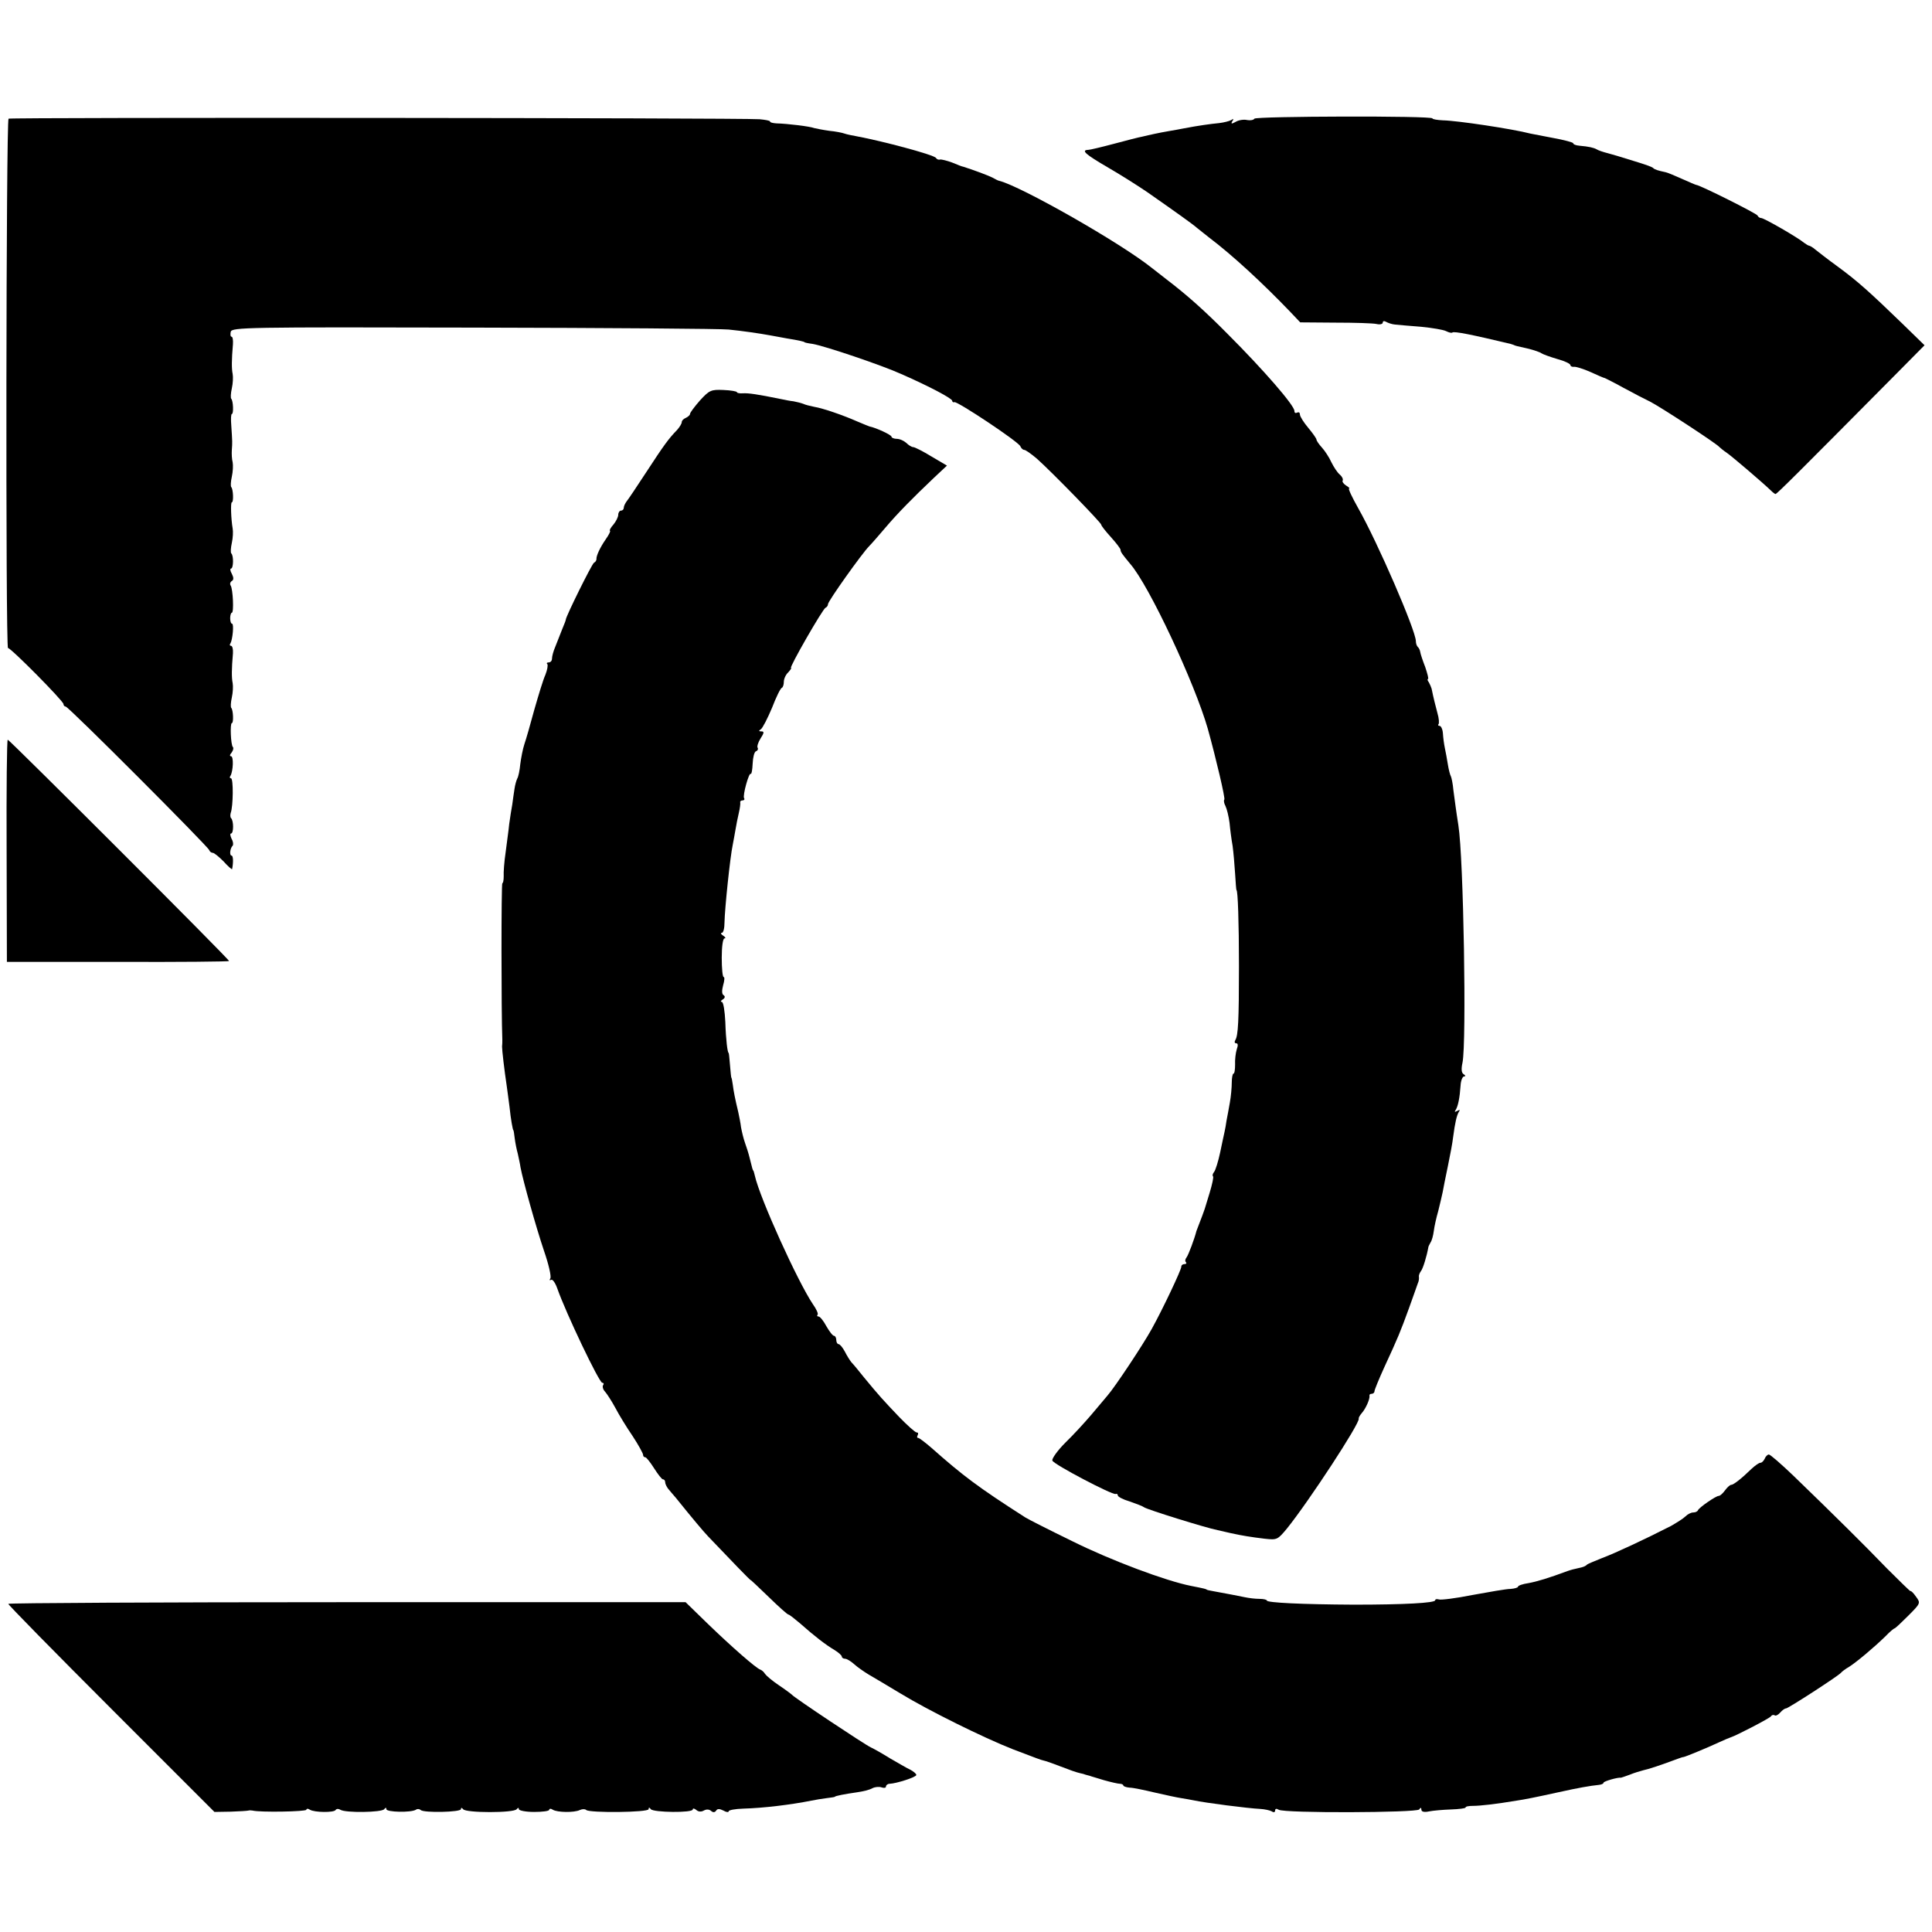 <?xml version="1.0" standalone="no"?>
<!DOCTYPE svg PUBLIC "-//W3C//DTD SVG 20010904//EN"
 "http://www.w3.org/TR/2001/REC-SVG-20010904/DTD/svg10.dtd">
<svg version="1.0" xmlns="http://www.w3.org/2000/svg"
 width="700pt" height="700pt" viewBox="0 0 700 700"
 preserveAspectRatio="xMidYMid meet">
<g transform="translate(0,700) scale(0.1,-0.1)"
fill="#000000" stroke="none">
<path d="M31 6570 c-9 -6 -11 -1920 -2 -1918 9 2 201 -192 201 -203 0 -5 4 -9
8 -9 10 0 515 -506 520 -520 2 -6 8 -10 13 -10 5 0 22 -14 39 -31 16 -18 30
-30 31 -28 5 25 4 49 -2 49 -8 0 -6 26 4 36 3 4 2 15 -4 25 -5 11 -6 19 -2 19
10 0 10 47 0 56 -3 3 -3 12 -1 19 9 23 10 125 1 125 -4 0 -6 4 -2 9 10 17 12
71 2 71 -5 0 -5 5 2 13 6 8 8 17 5 20 -8 7 -11 87 -4 87 7 0 5 48 -2 55 -3 3
-2 20 2 38 4 18 5 41 3 52 -4 19 -4 50 1 108 1 15 -2 27 -7 27 -4 0 -6 4 -2 9
8 14 13 71 6 71 -4 0 -7 9 -7 20 0 11 3 20 6 20 8 0 4 85 -4 98 -4 6 -2 13 4
17 7 4 7 12 0 26 -6 10 -7 19 -3 19 9 0 10 47 1 55 -3 3 -2 20 2 38 4 18 5 41
3 52 -6 35 -8 95 -3 95 7 0 5 48 -2 55 -3 3 -2 20 2 38 4 18 5 41 3 52 -3 11
-4 31 -3 45 2 28 2 27 -2 88 -2 23 -1 42 2 42 7 0 5 48 -2 55 -3 3 -2 20 2 38
4 18 5 41 3 52 -4 19 -4 50 1 108 1 15 -1 27 -5 27 -4 0 -5 8 -3 18 5 16 54
17 882 15 482 -1 897 -4 922 -7 50 -5 112 -14 150 -21 14 -3 41 -7 60 -11 44
-7 65 -12 65 -14 0 -1 13 -4 29 -6 43 -7 253 -78 321 -109 105 -46 185 -89
185 -97 0 -4 4 -7 8 -5 12 3 233 -144 239 -160 3 -7 9 -13 14 -13 5 0 26 -15
46 -32 55 -49 233 -232 233 -239 0 -4 16 -24 35 -45 19 -21 35 -42 35 -46 0
-8 6 -16 35 -51 69 -79 234 -433 281 -597 30 -108 64 -253 60 -257 -3 -3 -1
-14 4 -23 5 -10 12 -38 15 -62 2 -23 7 -61 11 -83 3 -22 7 -67 9 -100 2 -33 4
-60 5 -60 5 0 9 -117 9 -275 0 -200 -3 -252 -13 -268 -4 -7 -3 -12 3 -12 7 0
7 -8 2 -22 -4 -13 -7 -38 -6 -55 0 -18 -2 -33 -6 -33 -3 0 -6 -15 -6 -32 0
-18 -3 -51 -7 -73 -4 -22 -9 -51 -12 -65 -2 -14 -5 -32 -7 -40 -2 -8 -9 -42
-16 -75 -7 -33 -17 -65 -22 -71 -5 -6 -7 -13 -4 -16 3 -2 -3 -29 -12 -59 -9
-30 -17 -56 -18 -59 -1 -3 -5 -14 -9 -25 -17 -45 -19 -50 -21 -55 -7 -28 -29
-87 -36 -96 -5 -6 -6 -14 -2 -17 3 -4 1 -7 -5 -7 -7 0 -12 -4 -12 -10 0 -11
-67 -153 -107 -225 -32 -58 -133 -210 -160 -241 -10 -12 -37 -44 -59 -70 -23
-27 -65 -73 -94 -101 -29 -29 -50 -59 -47 -65 5 -14 217 -125 229 -121 5 2 8
-1 8 -5 0 -5 19 -15 43 -22 23 -8 47 -17 52 -21 10 -8 225 -75 267 -83 13 -3
34 -8 48 -11 41 -9 72 -14 122 -20 45 -5 47 -4 81 37 79 98 265 382 260 398
-1 3 4 12 11 20 15 17 30 52 28 63 -1 4 2 7 8 7 5 0 10 4 10 9 0 5 16 44 36
88 50 108 58 128 89 213 15 41 29 82 32 90 4 8 5 19 4 24 -1 4 2 13 7 20 8 9
22 57 27 86 0 3 4 11 8 18 5 7 10 26 12 42 2 16 9 48 16 72 6 24 13 54 16 68
2 13 11 56 19 95 8 38 17 86 19 105 7 53 13 79 21 92 5 7 3 8 -6 3 -9 -5 -11
-4 -6 3 9 14 15 45 18 89 1 18 7 33 13 33 6 0 5 4 -2 8 -8 5 -9 19 -4 42 15
73 4 741 -15 860 -9 57 -12 83 -18 127 -2 24 -7 46 -9 50 -3 5 -8 24 -11 43
-3 19 -8 46 -11 60 -3 14 -6 37 -7 53 -1 15 -7 27 -12 27 -5 0 -7 3 -4 6 3 3
2 21 -4 41 -8 31 -13 49 -21 88 -2 6 -6 16 -10 23 -5 6 -6 12 -3 12 3 0 -2 19
-10 43 -9 23 -17 47 -18 54 -1 7 -5 16 -9 19 -4 4 -7 13 -7 21 0 38 -139 359
-209 482 -22 39 -37 71 -33 71 4 0 -1 5 -11 11 -9 6 -15 14 -12 18 2 5 -2 14
-10 21 -9 7 -22 27 -31 45 -8 18 -24 42 -34 53 -11 12 -20 25 -20 29 0 4 -14
24 -30 43 -16 19 -30 41 -30 48 0 7 -4 10 -10 7 -6 -3 -10 -1 -10 6 0 20 -111
148 -241 278 -85 86 -148 142 -224 200 -22 17 -44 34 -50 39 -113 91 -475 297
-555 317 -3 0 -14 6 -25 12 -16 8 -73 29 -105 39 -3 0 -21 7 -40 15 -19 7 -39
12 -44 11 -5 -2 -12 1 -15 6 -7 11 -194 61 -286 78 -16 3 -37 7 -45 10 -8 3
-33 8 -55 10 -22 3 -47 8 -55 10 -15 6 -96 16 -137 17 -13 1 -23 3 -23 7 0 3
-17 6 -38 8 -73 5 -2714 7 -2721 2z"/>
<path d="M4545 6570 c-3 -5 -15 -7 -26 -5 -12 3 -31 0 -41 -6 -16 -9 -19 -8
-13 2 6 8 4 10 -4 4 -7 -4 -27 -9 -44 -11 -31 -3 -75 -9 -127 -19 -14 -3 -38
-7 -55 -10 -16 -3 -40 -7 -52 -10 -13 -3 -33 -7 -44 -10 -12 -2 -58 -14 -103
-26 -45 -12 -87 -22 -93 -22 -28 -1 -9 -17 70 -63 45 -26 110 -67 145 -91 106
-74 166 -117 178 -128 6 -5 26 -21 44 -35 86 -65 194 -165 293 -268 l38 -40
127 -1 c70 0 137 -2 150 -5 12 -3 22 0 22 5 0 6 5 7 12 3 7 -4 21 -9 33 -10
11 -1 53 -5 94 -8 41 -4 82 -11 91 -16 10 -5 19 -7 22 -5 5 6 73 -8 211 -41 4
-1 9 -3 12 -4 6 -3 6 -3 55 -14 19 -5 40 -12 45 -16 6 -4 31 -13 58 -21 26 -7
47 -17 47 -22 0 -4 6 -7 13 -6 6 1 33 -7 60 -19 26 -12 49 -22 52 -22 2 -1 33
-16 67 -35 35 -19 79 -42 98 -51 37 -19 241 -152 250 -164 3 -3 15 -13 27 -21
20 -14 130 -108 159 -136 7 -7 15 -13 17 -13 5 0 84 79 439 437 l101 102 -80
78 c-119 115 -161 153 -233 206 -36 26 -73 55 -83 63 -9 8 -20 14 -23 14 -2 0
-10 5 -17 10 -21 18 -145 90 -156 90 -5 0 -11 4 -13 9 -2 7 -210 111 -222 111
-2 0 -25 10 -52 22 -27 12 -53 23 -59 24 -29 6 -40 10 -45 15 -3 4 -32 14 -65
24 -33 10 -62 19 -65 20 -3 1 -18 5 -35 10 -16 4 -34 10 -40 14 -11 6 -28 10
-62 13 -13 1 -23 5 -23 9 0 3 -33 12 -72 19 -40 8 -77 15 -83 16 -65 17 -265
47 -317 48 -21 1 -38 4 -38 7 0 10 -639 8 -645 -1z"/>
<path d="M2536 5549 c-20 -23 -36 -44 -36 -49 0 -4 -7 -10 -15 -14 -8 -3 -15
-10 -15 -16 0 -5 -8 -18 -17 -28 -31 -32 -47 -54 -111 -152 -34 -52 -66 -100
-72 -107 -5 -7 -10 -17 -10 -23 0 -5 -4 -10 -10 -10 -5 0 -10 -7 -10 -15 0 -8
-8 -24 -17 -35 -10 -11 -16 -22 -13 -23 3 -1 -4 -15 -16 -32 -20 -29 -34 -59
-33 -71 0 -4 -3 -10 -9 -13 -8 -5 -102 -195 -102 -206 0 -2 -5 -16 -12 -32 -6
-15 -12 -30 -13 -33 -1 -3 -7 -18 -13 -33 -7 -16 -12 -35 -12 -43 0 -8 -5 -14
-12 -14 -6 0 -9 -3 -5 -6 3 -4 0 -21 -7 -39 -8 -17 -25 -74 -40 -126 -14 -52
-30 -108 -36 -125 -6 -18 -12 -50 -15 -73 -2 -22 -7 -46 -11 -52 -3 -6 -8 -23
-10 -38 -2 -14 -6 -39 -8 -56 -3 -16 -8 -48 -11 -70 -2 -23 -9 -69 -13 -103
-5 -33 -8 -73 -7 -87 0 -14 -2 -25 -5 -25 -4 0 -4 -465 0 -567 0 -7 0 -19 -1
-25 0 -13 8 -83 17 -143 2 -16 7 -50 10 -75 5 -48 12 -85 14 -85 1 0 3 -13 5
-30 2 -16 7 -41 11 -55 3 -14 8 -36 10 -50 9 -48 56 -216 85 -302 17 -49 27
-93 23 -100 -4 -6 -3 -8 3 -5 5 3 15 -11 22 -31 32 -91 152 -342 163 -342 5 0
7 -4 3 -9 -3 -5 0 -16 7 -23 7 -8 24 -34 37 -58 13 -25 41 -71 63 -103 21 -32
38 -63 38 -68 0 -5 3 -9 8 -9 4 0 18 -18 32 -40 14 -22 28 -40 32 -40 5 0 8
-5 8 -10 0 -6 5 -16 10 -23 6 -7 18 -22 28 -33 62 -77 100 -122 117 -140 84
-88 155 -162 155 -159 0 1 29 -26 65 -61 36 -35 68 -64 72 -64 3 0 22 -15 42
-32 52 -46 92 -77 124 -96 15 -9 27 -20 27 -24 0 -4 5 -8 12 -8 6 0 21 -9 32
-19 12 -11 35 -27 53 -38 17 -10 70 -41 116 -69 100 -61 300 -160 407 -202 84
-32 102 -39 112 -41 7 -1 34 -11 103 -37 11 -4 25 -8 30 -9 6 -1 13 -3 18 -5
4 -1 10 -3 15 -4 4 -2 27 -8 52 -16 25 -7 51 -13 58 -13 6 0 12 -3 12 -6 0 -3
10 -7 23 -8 12 0 54 -9 92 -18 39 -9 81 -18 95 -20 14 -2 34 -6 45 -8 41 -9
197 -29 240 -31 17 -1 36 -5 43 -9 7 -5 12 -3 12 3 0 7 5 8 13 3 19 -13 501
-11 509 1 5 8 8 7 8 -1 0 -7 10 -10 28 -6 15 3 51 6 79 7 29 1 53 4 53 7 0 4
12 6 28 6 23 0 80 6 157 19 28 4 68 12 150 30 72 16 117 24 148 27 9 1 17 4
17 8 0 5 52 20 63 18 1 0 16 5 32 11 17 7 38 13 49 16 16 3 65 19 126 42 8 3
17 6 20 6 7 1 85 33 130 54 19 9 37 16 40 17 22 7 141 69 146 76 3 5 9 7 14 4
4 -3 13 2 20 10 7 8 16 15 21 15 8 0 190 118 199 129 3 4 16 14 30 22 28 18
90 70 132 111 15 16 30 28 32 28 3 0 25 21 50 46 45 45 45 46 28 69 -9 13 -18
22 -20 20 -1 -1 -39 36 -85 82 -81 84 -188 190 -340 337 -44 42 -83 76 -88 76
-5 0 -12 -7 -15 -15 -4 -8 -10 -15 -16 -15 -5 0 -19 -10 -32 -22 -36 -35 -65
-58 -74 -58 -4 0 -14 -9 -22 -20 -8 -11 -18 -20 -23 -20 -10 0 -71 -42 -75
-52 -2 -5 -10 -8 -17 -8 -8 0 -20 -6 -28 -14 -8 -8 -32 -23 -53 -35 -94 -48
-203 -99 -249 -116 -27 -11 -52 -21 -55 -24 -3 -4 -12 -8 -20 -10 -31 -7 -35
-8 -50 -13 -70 -26 -110 -38 -142 -44 -21 -3 -38 -9 -38 -13 0 -3 -12 -7 -27
-8 -16 0 -77 -11 -138 -22 -60 -12 -116 -19 -122 -16 -7 2 -13 1 -13 -3 0 -10
-112 -16 -295 -16 -189 1 -315 7 -315 15 0 3 -12 6 -27 6 -16 0 -39 3 -53 6
-24 5 -71 14 -115 22 -11 2 -21 4 -22 5 -4 3 -7 4 -58 14 -91 18 -289 92 -430
162 -82 40 -159 79 -170 86 -172 110 -227 152 -340 252 -22 19 -44 36 -48 36
-5 0 -5 5 -2 10 3 6 2 10 -4 10 -5 0 -34 26 -64 57 -58 61 -71 75 -127 143
-19 24 -39 48 -45 54 -5 6 -16 23 -24 39 -8 15 -18 27 -23 27 -4 0 -8 7 -8 15
0 8 -4 15 -8 15 -5 0 -17 16 -28 35 -10 19 -23 35 -28 35 -5 0 -7 3 -4 6 4 3
-4 21 -17 39 -55 82 -192 384 -210 465 -2 8 -4 16 -5 18 -3 2 -4 7 -14 47 -4
17 -12 41 -17 55 -5 14 -11 39 -14 55 -2 17 -7 41 -10 55 -12 50 -17 76 -20
100 -2 14 -4 25 -5 25 -1 0 -3 20 -5 45 -2 25 -4 45 -5 45 -4 0 -10 47 -12
112 -2 40 -7 73 -13 73 -5 0 -4 4 4 9 8 5 9 11 3 15 -7 4 -7 17 -2 36 5 17 6
30 2 30 -4 0 -7 31 -7 70 0 40 4 70 10 70 6 0 3 5 -5 10 -8 5 -10 10 -5 10 6
0 10 17 10 38 1 50 20 235 30 282 3 14 7 39 10 55 3 17 8 44 12 60 4 17 6 33
5 38 -1 4 3 7 9 7 5 0 8 4 5 8 -6 10 18 95 24 88 3 -2 6 14 7 37 1 23 6 43 12
45 6 2 9 8 6 13 -3 4 2 20 11 34 13 20 13 25 3 25 -10 0 -11 2 -2 8 6 4 24 39
40 77 15 39 31 72 36 73 4 2 7 12 7 22 0 10 7 26 16 34 8 9 13 16 10 16 -8 0
115 214 125 218 5 2 9 8 9 13 0 11 124 185 149 210 9 9 35 39 58 66 44 52 99
108 177 182 l47 44 -56 33 c-31 19 -61 34 -66 34 -6 0 -17 7 -25 15 -9 8 -24
15 -35 15 -10 0 -19 4 -19 8 0 6 -55 32 -80 37 -3 1 -23 9 -44 18 -52 23 -125
48 -156 53 -14 3 -32 7 -40 11 -8 3 -24 7 -35 9 -11 1 -31 5 -45 8 -88 18
-118 22 -138 21 -12 -1 -22 1 -22 4 0 3 -22 7 -49 8 -45 2 -51 -1 -85 -38z"/>
<path d="M24 3918 l1 -403 402 0 c222 -1 403 1 403 3 0 7 -796 802 -802 802
-3 0 -5 -181 -4 -402z"/>
<path d="M30 1189 c0 -4 168 -175 373 -380 l374 -374 59 1 c32 1 61 3 64 4 3
1 10 1 15 0 27 -7 195 -4 195 3 0 4 6 5 13 0 16 -10 87 -11 93 -1 3 5 11 5 17
1 18 -12 151 -10 159 2 5 6 8 7 8 0 0 -11 89 -13 107 -2 5 4 13 3 17 -1 11
-11 146 -8 146 3 0 6 3 6 8 0 9 -14 185 -14 194 0 5 6 8 6 8 0 0 -5 25 -10 55
-10 30 0 55 3 55 8 0 4 6 5 13 0 16 -10 78 -11 98 -1 9 4 19 4 23 0 12 -11
226 -9 226 3 0 7 3 7 8 0 9 -12 152 -14 152 -1 0 5 6 4 13 -2 8 -7 18 -7 27
-2 9 5 19 5 26 -1 8 -7 14 -6 19 1 4 7 12 7 26 0 10 -6 19 -7 19 -3 0 5 24 9
53 10 73 2 172 14 247 29 14 3 39 7 55 9 17 2 30 4 30 5 0 3 37 10 79 16 22 3
47 9 57 15 10 5 25 6 33 3 9 -3 16 -2 16 3 0 5 6 10 13 10 25 1 97 24 97 32 0
4 -10 13 -22 19 -13 6 -45 25 -73 41 -27 17 -59 35 -70 40 -22 10 -277 180
-285 190 -3 3 -24 19 -48 35 -24 16 -46 35 -50 41 -4 7 -12 14 -18 16 -16 6
-102 81 -193 169 l-77 75 -1227 0 c-675 0 -1227 -3 -1227 -6z"/>
</g>
</svg>
